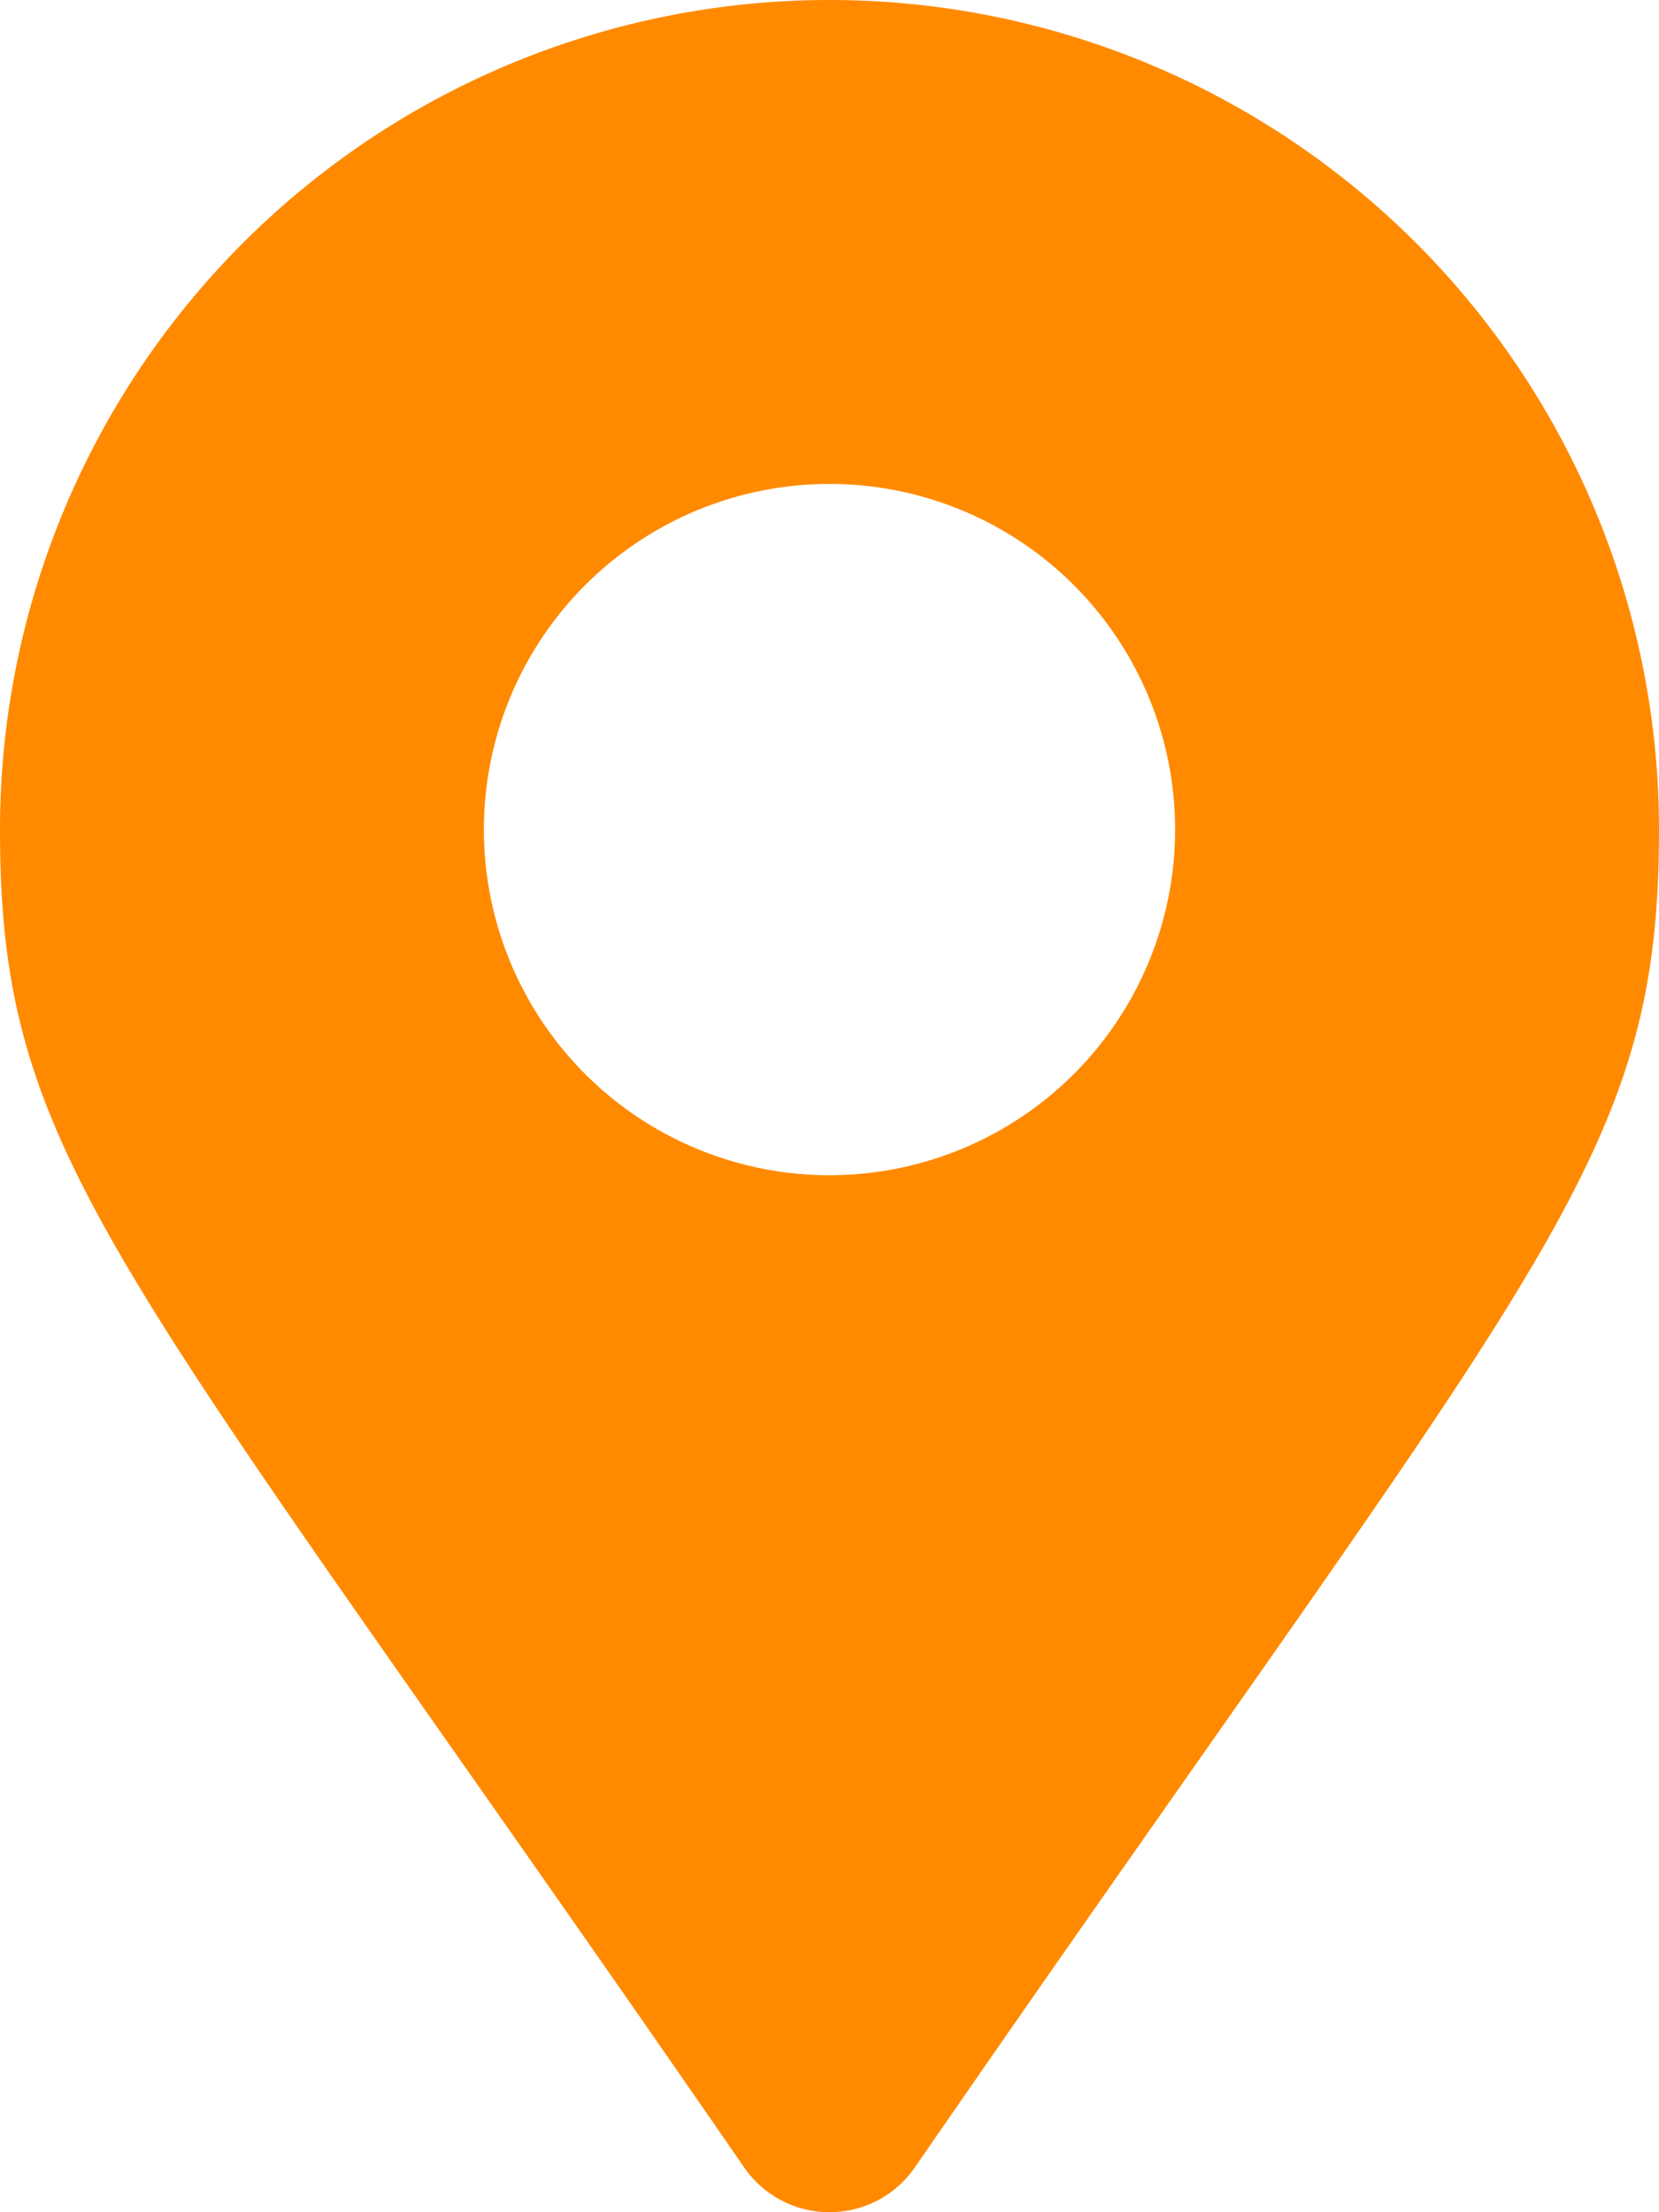 <svg xmlns="http://www.w3.org/2000/svg" width="32.872" height="43.829" viewBox="0 0 32.872 43.829">
  <path id="Icon_awesome-map-marker-alt" data-name="Icon awesome-map-marker-alt" d="M14.747,42.945C2.309,24.913,0,23.063,0,16.436a16.436,16.436,0,0,1,32.872,0c0,6.627-2.309,8.477-14.747,26.509a2.055,2.055,0,0,1-3.378,0Zm1.689-19.661a6.848,6.848,0,1,0-6.848-6.848A6.848,6.848,0,0,0,16.436,23.284Z" fill="#ff8a00"/>
</svg>
